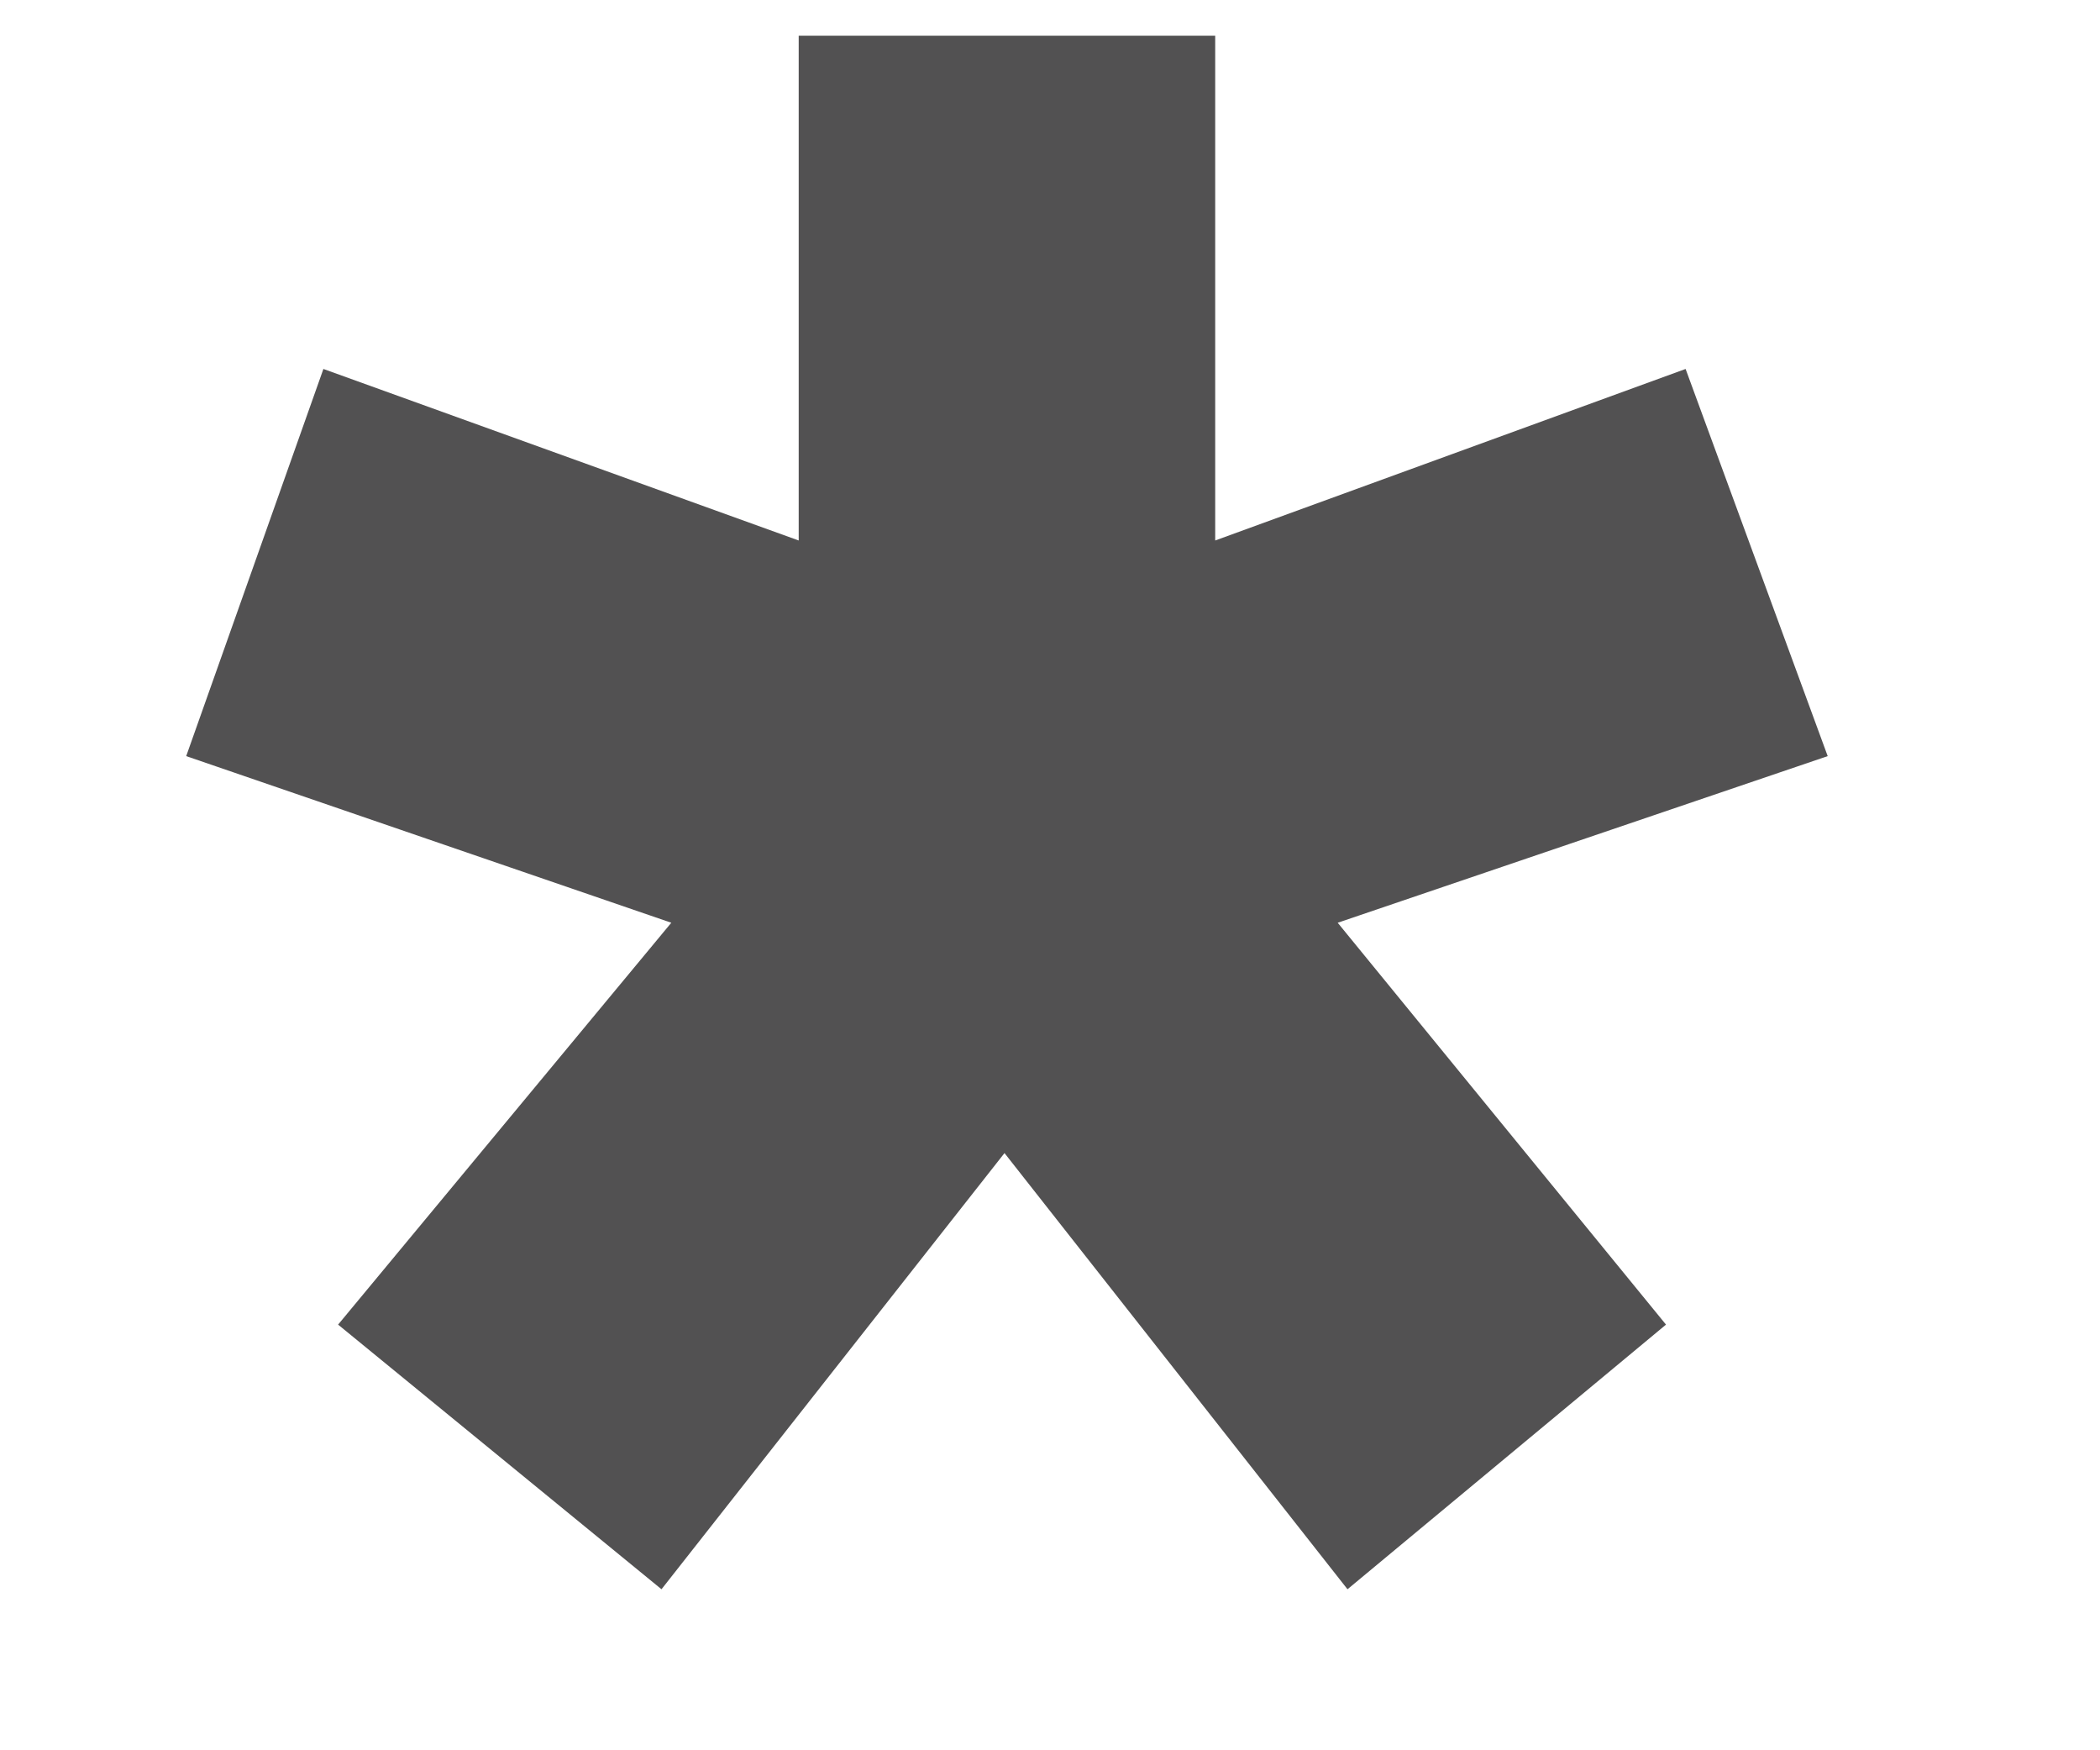 <?xml version="1.0" encoding="UTF-8"?> <svg xmlns="http://www.w3.org/2000/svg" width="6" height="5" viewBox="0 0 6 5" fill="none"><path d="M5.222 2.16L3.822 2.636L4.76 3.784L3.85 4.54L2.87 3.294L1.89 4.54L0.966 3.784L1.918 2.636L0.532 2.16L0.924 1.054L2.282 1.544V0.102H3.472V1.544L4.816 1.054L5.222 2.16Z" fill="#525152"></path></svg> 